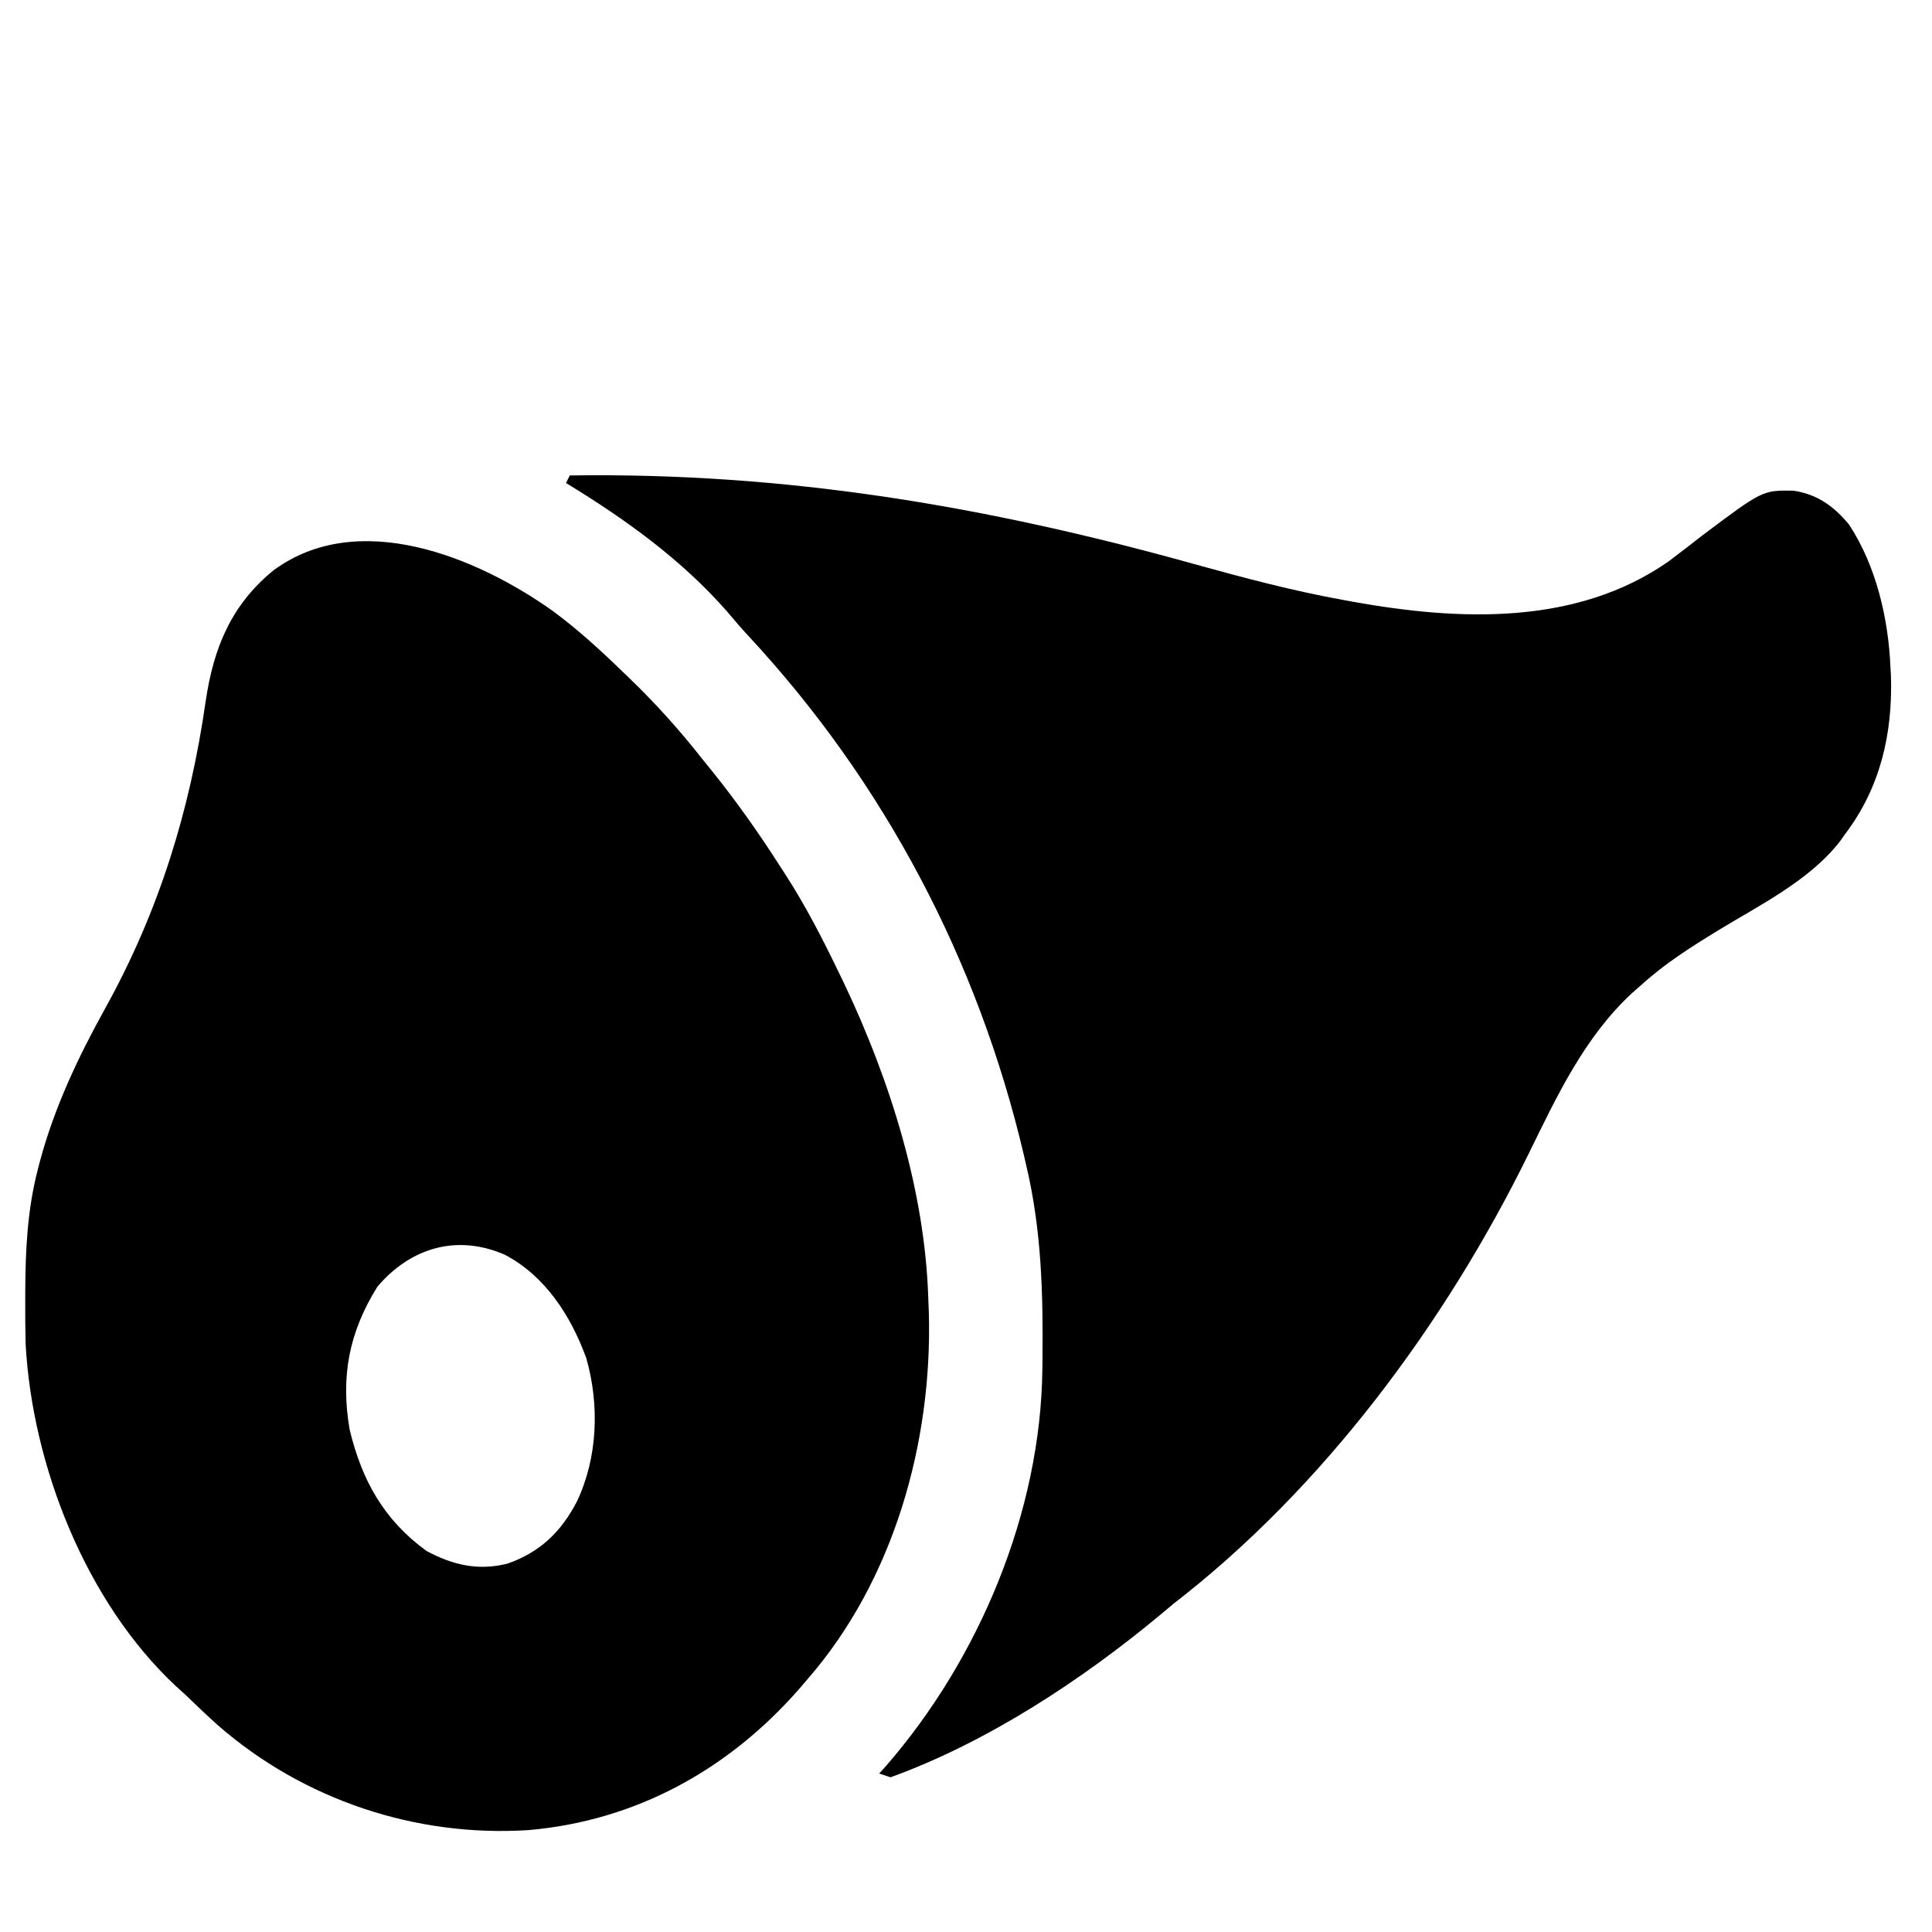 <?xml version="1.0" encoding="UTF-8"?>
<svg version="1.1" xmlns="http://www.w3.org/2000/svg" width="512" height="512">
<path d="M0 0 C6.626 4.891 12.662 10.394 18.562 16.125 C19.325 16.856 19.325 16.856 20.102 17.603 C27.144 24.377 33.524 31.427 39.562 39.125 C40.444 40.217 41.327 41.308 42.211 42.398 C48.858 50.648 54.868 59.194 60.562 68.125 C60.931 68.692 61.299 69.259 61.678 69.843 C67.048 78.157 71.511 86.84 75.812 95.75 C76.556 97.287 76.556 97.287 77.314 98.855 C89.431 124.389 98.676 153.672 99.562 182.125 C99.614 183.427 99.666 184.729 99.719 186.07 C100.654 220.422 90.404 256.903 67.562 283.125 C66.852 283.956 66.142 284.788 65.41 285.645 C46.689 307.063 22.093 320.674 -6.438 323.125 C-36.299 325.018 -65.967 315.119 -88.594 295.426 C-91.611 292.729 -94.523 289.932 -97.438 287.125 C-98.206 286.431 -98.974 285.738 -99.766 285.023 C-123.643 262.778 -137.87 226.568 -139.644 194.372 C-139.741 190.393 -139.772 186.418 -139.75 182.438 C-139.748 181.736 -139.746 181.035 -139.744 180.312 C-139.697 169.366 -139.185 158.765 -136.438 148.125 C-136.18 147.123 -136.18 147.123 -135.917 146.101 C-132.027 131.533 -125.722 118.273 -118.438 105.125 C-104.314 79.609 -96.068 52.868 -91.938 24 C-89.863 9.874 -85.192 -1.563 -73.938 -10.75 C-51.549 -27.199 -20.195 -14.347 0 0 Z M-46.438 179.125 C-53.942 191.222 -56.196 202.839 -53.785 216.941 C-50.574 230.379 -44.726 240.907 -33.438 249.125 C-26.499 252.865 -19.774 254.457 -11.98 252.512 C-3.336 249.498 2.226 244.13 6.438 236.062 C11.983 224.41 12.468 210.434 8.938 198.062 C4.877 186.899 -1.89 176.289 -12.688 170.625 C-25.336 165.147 -37.603 168.728 -46.438 179.125 Z " fill="#000000" transform="translate(146.438,161.875)"/>
<path d="M0 0 C57.352 -0.839 110.182 8.102 165.226 23.411 C178.396 27.07 191.537 30.573 205 33 C205.86 33.159 206.72 33.319 207.605 33.483 C235.76 38.531 266.68 39.819 291.074 22.863 C294.08 20.612 297.038 18.308 300 16 C316.093 3.909 316.093 3.909 324.27 4.035 C330.611 4.975 334.955 8.135 339 13 C346.219 23.953 349.47 37.995 350 51 C350.04 51.686 350.08 52.372 350.121 53.078 C350.604 68.418 347.308 82.733 338 95 C337.545 95.643 337.09 96.286 336.621 96.949 C328.498 107.406 315.221 113.902 304.125 120.688 C297.02 125.04 290.18 129.369 284 135 C283.201 135.696 282.402 136.392 281.578 137.109 C268.79 148.945 261.584 164.54 254.021 179.933 C232.036 224.651 199.677 268.377 160 299 C158.934 299.885 157.872 300.775 156.812 301.668 C136.046 319.018 110.604 335.751 85 345 C84.01 344.67 83.02 344.34 82 344 C82.583 343.354 83.165 342.708 83.766 342.043 C108.482 313.635 124.836 274.665 125.238 236.75 C125.248 235.983 125.258 235.216 125.268 234.425 C125.445 216.907 125.041 200.14 121 183 C120.78 182.047 120.561 181.093 120.334 180.111 C108.238 128.573 83.345 81.243 47.254 42.441 C45.332 40.359 43.504 38.236 41.688 36.062 C29.599 22.256 14.591 11.497 -1 2 C-0.67 1.34 -0.34 0.68 0 0 Z " fill="#000000" transform="translate(151,126)"/>
</svg>
